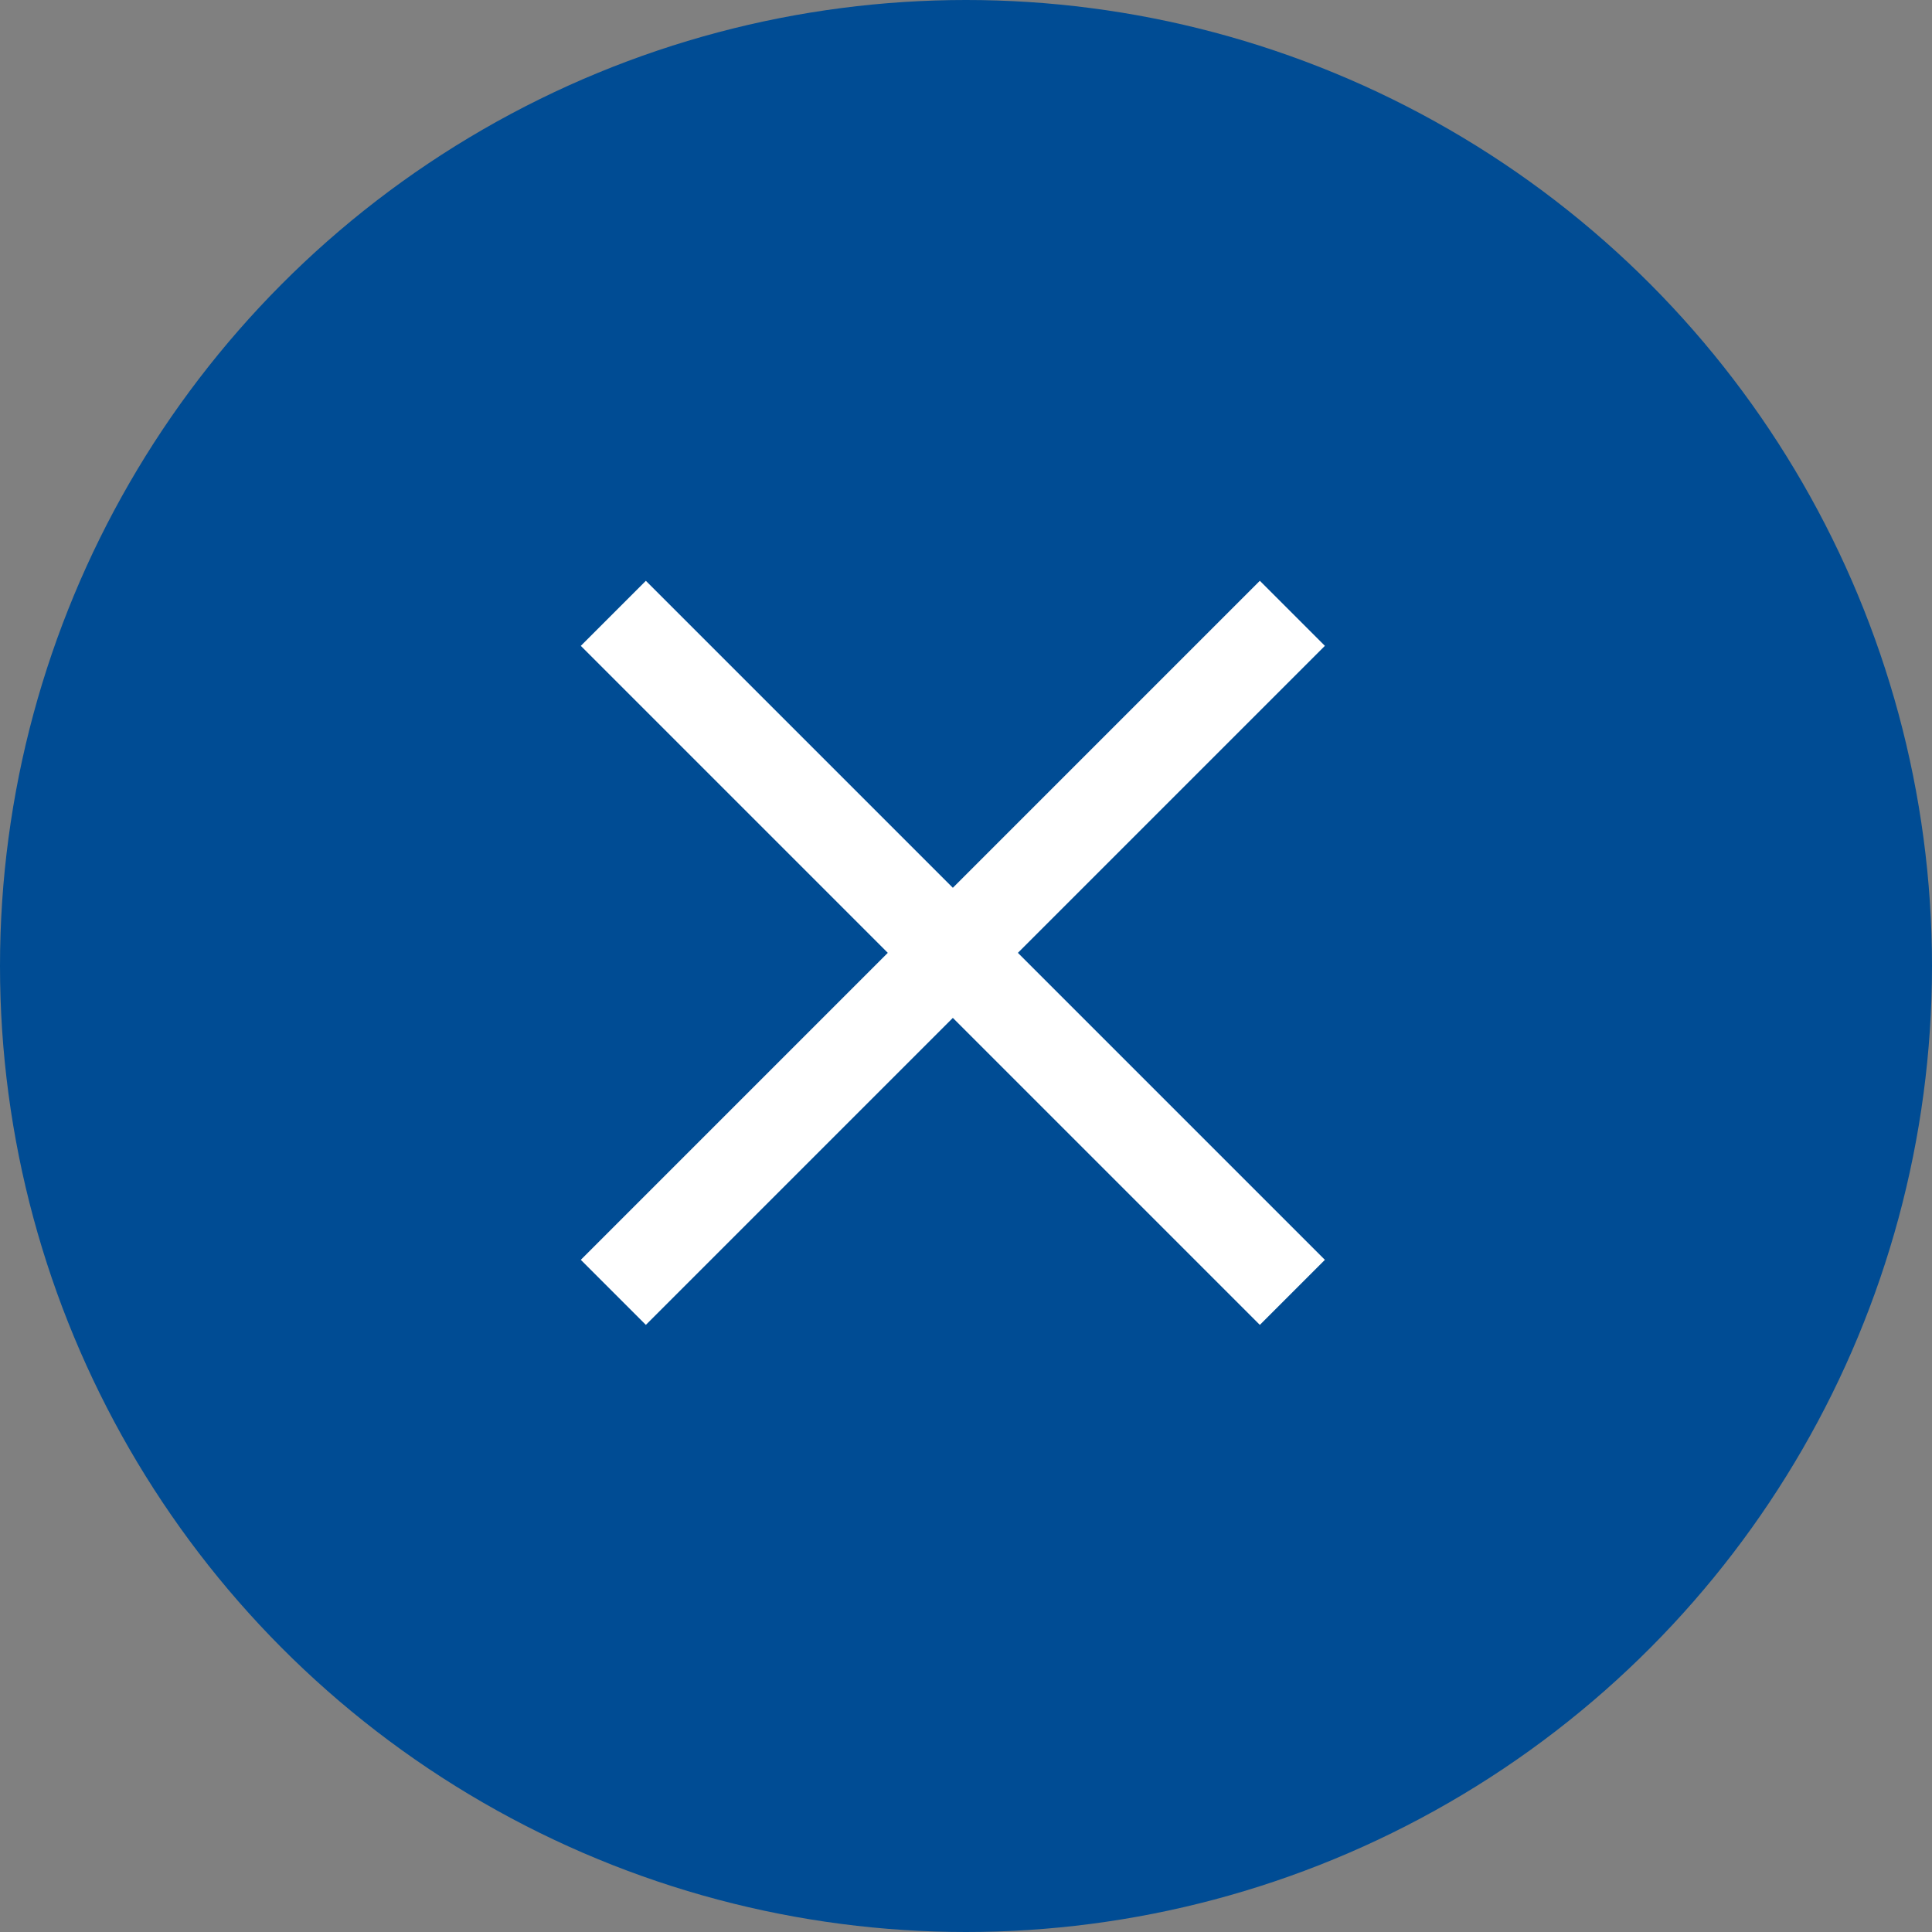 <svg xmlns="http://www.w3.org/2000/svg" width="63" height="63" viewBox="0 0 63 63">
  <rect x="0" y="0" width="63" height="63" fill="#808080" stroke="none"/>
  <g id="Grupo_1530" data-name="Grupo 1530" transform="translate(-580 -10)">
    <circle id="Elipse_46" data-name="Elipse 46" cx="31.5" cy="31.5" r="31.5" transform="translate(580 10)" fill="#004c94"/>
    <g id="Componente_16_2" data-name="Componente 16 – 2" transform="translate(600 30)">
      <line id="Línea_78" data-name="Línea 78" y2="31.314" transform="translate(0 0) rotate(-45)" fill="none" stroke="#fff" stroke-width="3"/>
      <line id="Línea_79" data-name="Línea 79" x2="31.314" transform="translate(0 22.142) rotate(-45)" fill="none" stroke="#fff" stroke-width="3"/>
    </g>
  </g>
</svg>

